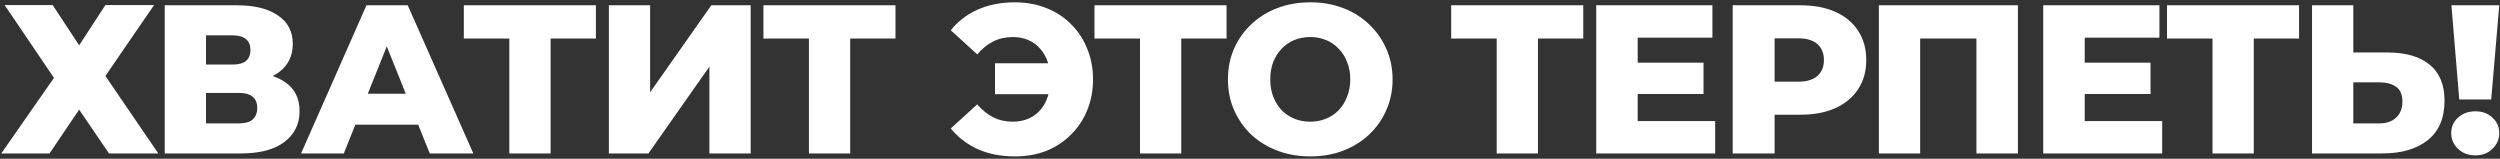 <?xml version="1.0" encoding="UTF-8"?> <svg xmlns="http://www.w3.org/2000/svg" width="945" height="60" viewBox="0 0 945 60" fill="none"><rect x="0" y="0" width="945" height="60" fill="#333333" stroke="none"/> <path d="M1.76 1.92H19.92L29.92 17.12L39.84 1.92H58.24L39.84 28.72L59.84 58H41.2L29.92 41.44L18.72 58H0.48L20.4 29.44L1.76 1.92ZM62.272 58V2H89.472C96.192 2 101.392 3.28 105.072 5.84C108.805 8.347 110.672 11.92 110.672 16.56C110.672 21.093 108.939 24.667 105.472 27.28C102.005 29.84 97.365 31.12 91.552 31.12L93.152 27.36C99.445 27.36 104.352 28.613 107.872 31.12C111.445 33.573 113.232 37.2 113.232 42C113.232 46.907 111.312 50.8 107.472 53.68C103.685 56.56 98.192 58 90.992 58H62.272ZM77.872 46.64H90.352C92.645 46.64 94.352 46.16 95.472 45.2C96.645 44.187 97.232 42.72 97.232 40.8C97.232 38.88 96.645 37.467 95.472 36.56C94.352 35.6 92.645 35.12 90.352 35.12H77.872V46.64ZM77.872 24.4H87.952C90.192 24.4 91.872 23.947 92.992 23.04C94.112 22.08 94.672 20.693 94.672 18.88C94.672 17.067 94.112 15.707 92.992 14.8C91.872 13.84 90.192 13.36 87.952 13.36H77.872V24.4ZM113.803 58L138.523 2H154.123L178.923 58H162.443L143.083 9.76H149.323L129.963 58H113.803ZM127.323 47.12L131.403 35.44H158.763L162.843 47.12H127.323ZM192.528 58V11.04L196.048 14.56H175.328V2H225.248V14.56H204.608L208.128 11.04V58H192.528ZM230.15 58V2H245.75V34.88L268.87 2H283.75V58H268.15V25.2L245.11 58H230.15ZM305.775 58V11.04L309.295 14.56H288.575V2H338.495V14.56H317.855L321.375 11.04V58H305.775ZM376.118 35.6V23.92H402.518V35.6H376.118ZM383.638 0.88C387.958 0.88 391.905 1.6 395.478 3.04C399.051 4.427 402.145 6.427 404.758 9.04C407.425 11.653 409.478 14.747 410.918 18.32C412.411 21.84 413.158 25.733 413.158 30C413.158 34.267 412.411 38.187 410.918 41.76C409.478 45.28 407.425 48.347 404.758 50.96C402.145 53.573 399.051 55.6 395.478 57.04C391.905 58.427 387.958 59.12 383.638 59.12C378.411 59.12 373.745 58.213 369.638 56.4C365.531 54.533 362.118 51.92 359.398 48.56L369.398 39.44C371.211 41.573 373.211 43.2 375.398 44.32C377.638 45.44 380.118 46 382.838 46C384.971 46 386.918 45.627 388.678 44.88C390.438 44.133 391.931 43.067 393.158 41.68C394.438 40.24 395.398 38.533 396.038 36.56C396.731 34.587 397.078 32.4 397.078 30C397.078 27.6 396.731 25.413 396.038 23.44C395.398 21.467 394.438 19.787 393.158 18.4C391.931 16.96 390.438 15.867 388.678 15.12C386.918 14.373 384.971 14 382.838 14C380.118 14 377.638 14.56 375.398 15.68C373.211 16.8 371.211 18.427 369.398 20.56L359.398 11.44C362.118 8.027 365.531 5.413 369.638 3.6C373.745 1.787 378.411 0.88 383.638 0.88ZM430.919 58V11.04L434.439 14.56H413.719V2H463.639V14.56H442.999L446.519 11.04V58H430.919ZM495.279 59.12C490.799 59.12 486.666 58.4 482.879 56.96C479.093 55.52 475.786 53.493 472.959 50.88C470.186 48.213 468.026 45.12 466.479 41.6C464.933 38.08 464.159 34.213 464.159 30C464.159 25.787 464.933 21.92 466.479 18.4C468.026 14.88 470.186 11.813 472.959 9.2C475.786 6.533 479.093 4.48 482.879 3.04C486.666 1.6 490.799 0.88 495.279 0.88C499.813 0.88 503.946 1.6 507.679 3.04C511.466 4.48 514.746 6.533 517.519 9.2C520.293 11.813 522.453 14.88 523.999 18.4C525.599 21.92 526.399 25.787 526.399 30C526.399 34.213 525.599 38.107 523.999 41.68C522.453 45.2 520.293 48.267 517.519 50.88C514.746 53.493 511.466 55.52 507.679 56.96C503.946 58.4 499.813 59.12 495.279 59.12ZM495.279 46C497.413 46 499.386 45.627 501.199 44.88C503.066 44.133 504.666 43.067 505.999 41.68C507.386 40.24 508.453 38.533 509.199 36.56C509.999 34.587 510.399 32.4 510.399 30C510.399 27.547 509.999 25.36 509.199 23.44C508.453 21.467 507.386 19.787 505.999 18.4C504.666 16.96 503.066 15.867 501.199 15.12C499.386 14.373 497.413 14 495.279 14C493.146 14 491.146 14.373 489.279 15.12C487.466 15.867 485.866 16.96 484.479 18.4C483.146 19.787 482.079 21.467 481.279 23.44C480.533 25.36 480.159 27.547 480.159 30C480.159 32.4 480.533 34.587 481.279 36.56C482.079 38.533 483.146 40.24 484.479 41.68C485.866 43.067 487.466 44.133 489.279 44.88C491.146 45.627 493.146 46 495.279 46ZM565.75 58V11.04L569.27 14.56H548.55V2H598.47V14.56H577.83L581.35 11.04V58H565.75ZM617.932 23.68H643.932V35.52H617.932V23.68ZM619.052 45.76H648.332V58H603.372V2H647.292V14.24H619.052V45.76ZM654.956 58V2H680.556C685.676 2 690.076 2.827 693.756 4.48C697.49 6.133 700.37 8.533 702.396 11.68C704.423 14.773 705.436 18.453 705.436 22.72C705.436 26.933 704.423 30.587 702.396 33.68C700.37 36.773 697.49 39.173 693.756 40.88C690.076 42.533 685.676 43.36 680.556 43.36H663.756L670.796 36.48V58H654.956ZM670.796 38.16L663.756 30.88H679.596C682.903 30.88 685.356 30.16 686.956 28.72C688.61 27.28 689.436 25.28 689.436 22.72C689.436 20.107 688.61 18.08 686.956 16.64C685.356 15.2 682.903 14.48 679.596 14.48H663.756L670.796 7.2V38.16ZM710.213 58V2H762.773V58H747.093V11.04L750.613 14.56H722.373L725.813 11.04V58H710.213ZM786.904 23.68H812.904V35.52H786.904V23.68ZM788.024 45.76H817.304V58H772.344V2H816.264V14.24H788.024V45.76ZM836.328 58V11.04L839.848 14.56H819.128V2H869.048V14.56H848.408L851.928 11.04V58H836.328ZM902.51 19.84C909.337 19.84 914.617 21.36 918.35 24.4C922.137 27.44 924.03 32 924.03 38.08C924.03 44.64 921.923 49.6 917.71 52.96C913.497 56.32 907.737 58 900.43 58H873.95V2H889.55V19.84H902.51ZM899.39 46.64C902.057 46.64 904.163 45.92 905.71 44.48C907.31 43.04 908.11 41.013 908.11 38.4C908.11 35.733 907.31 33.867 905.71 32.8C904.163 31.68 902.057 31.12 899.39 31.12H889.55V46.64H899.39ZM929.597 37.6L926.637 2H944.717L941.677 37.6H929.597ZM935.677 58.72C933.01 58.72 930.824 57.893 929.117 56.24C927.41 54.587 926.557 52.613 926.557 50.32C926.557 47.973 927.41 46.027 929.117 44.48C930.824 42.88 933.01 42.08 935.677 42.08C938.344 42.08 940.504 42.88 942.157 44.48C943.864 46.027 944.717 47.973 944.717 50.32C944.717 52.613 943.864 54.587 942.157 56.24C940.504 57.893 938.344 58.72 935.677 58.72Z" fill="white"></path> </svg> 